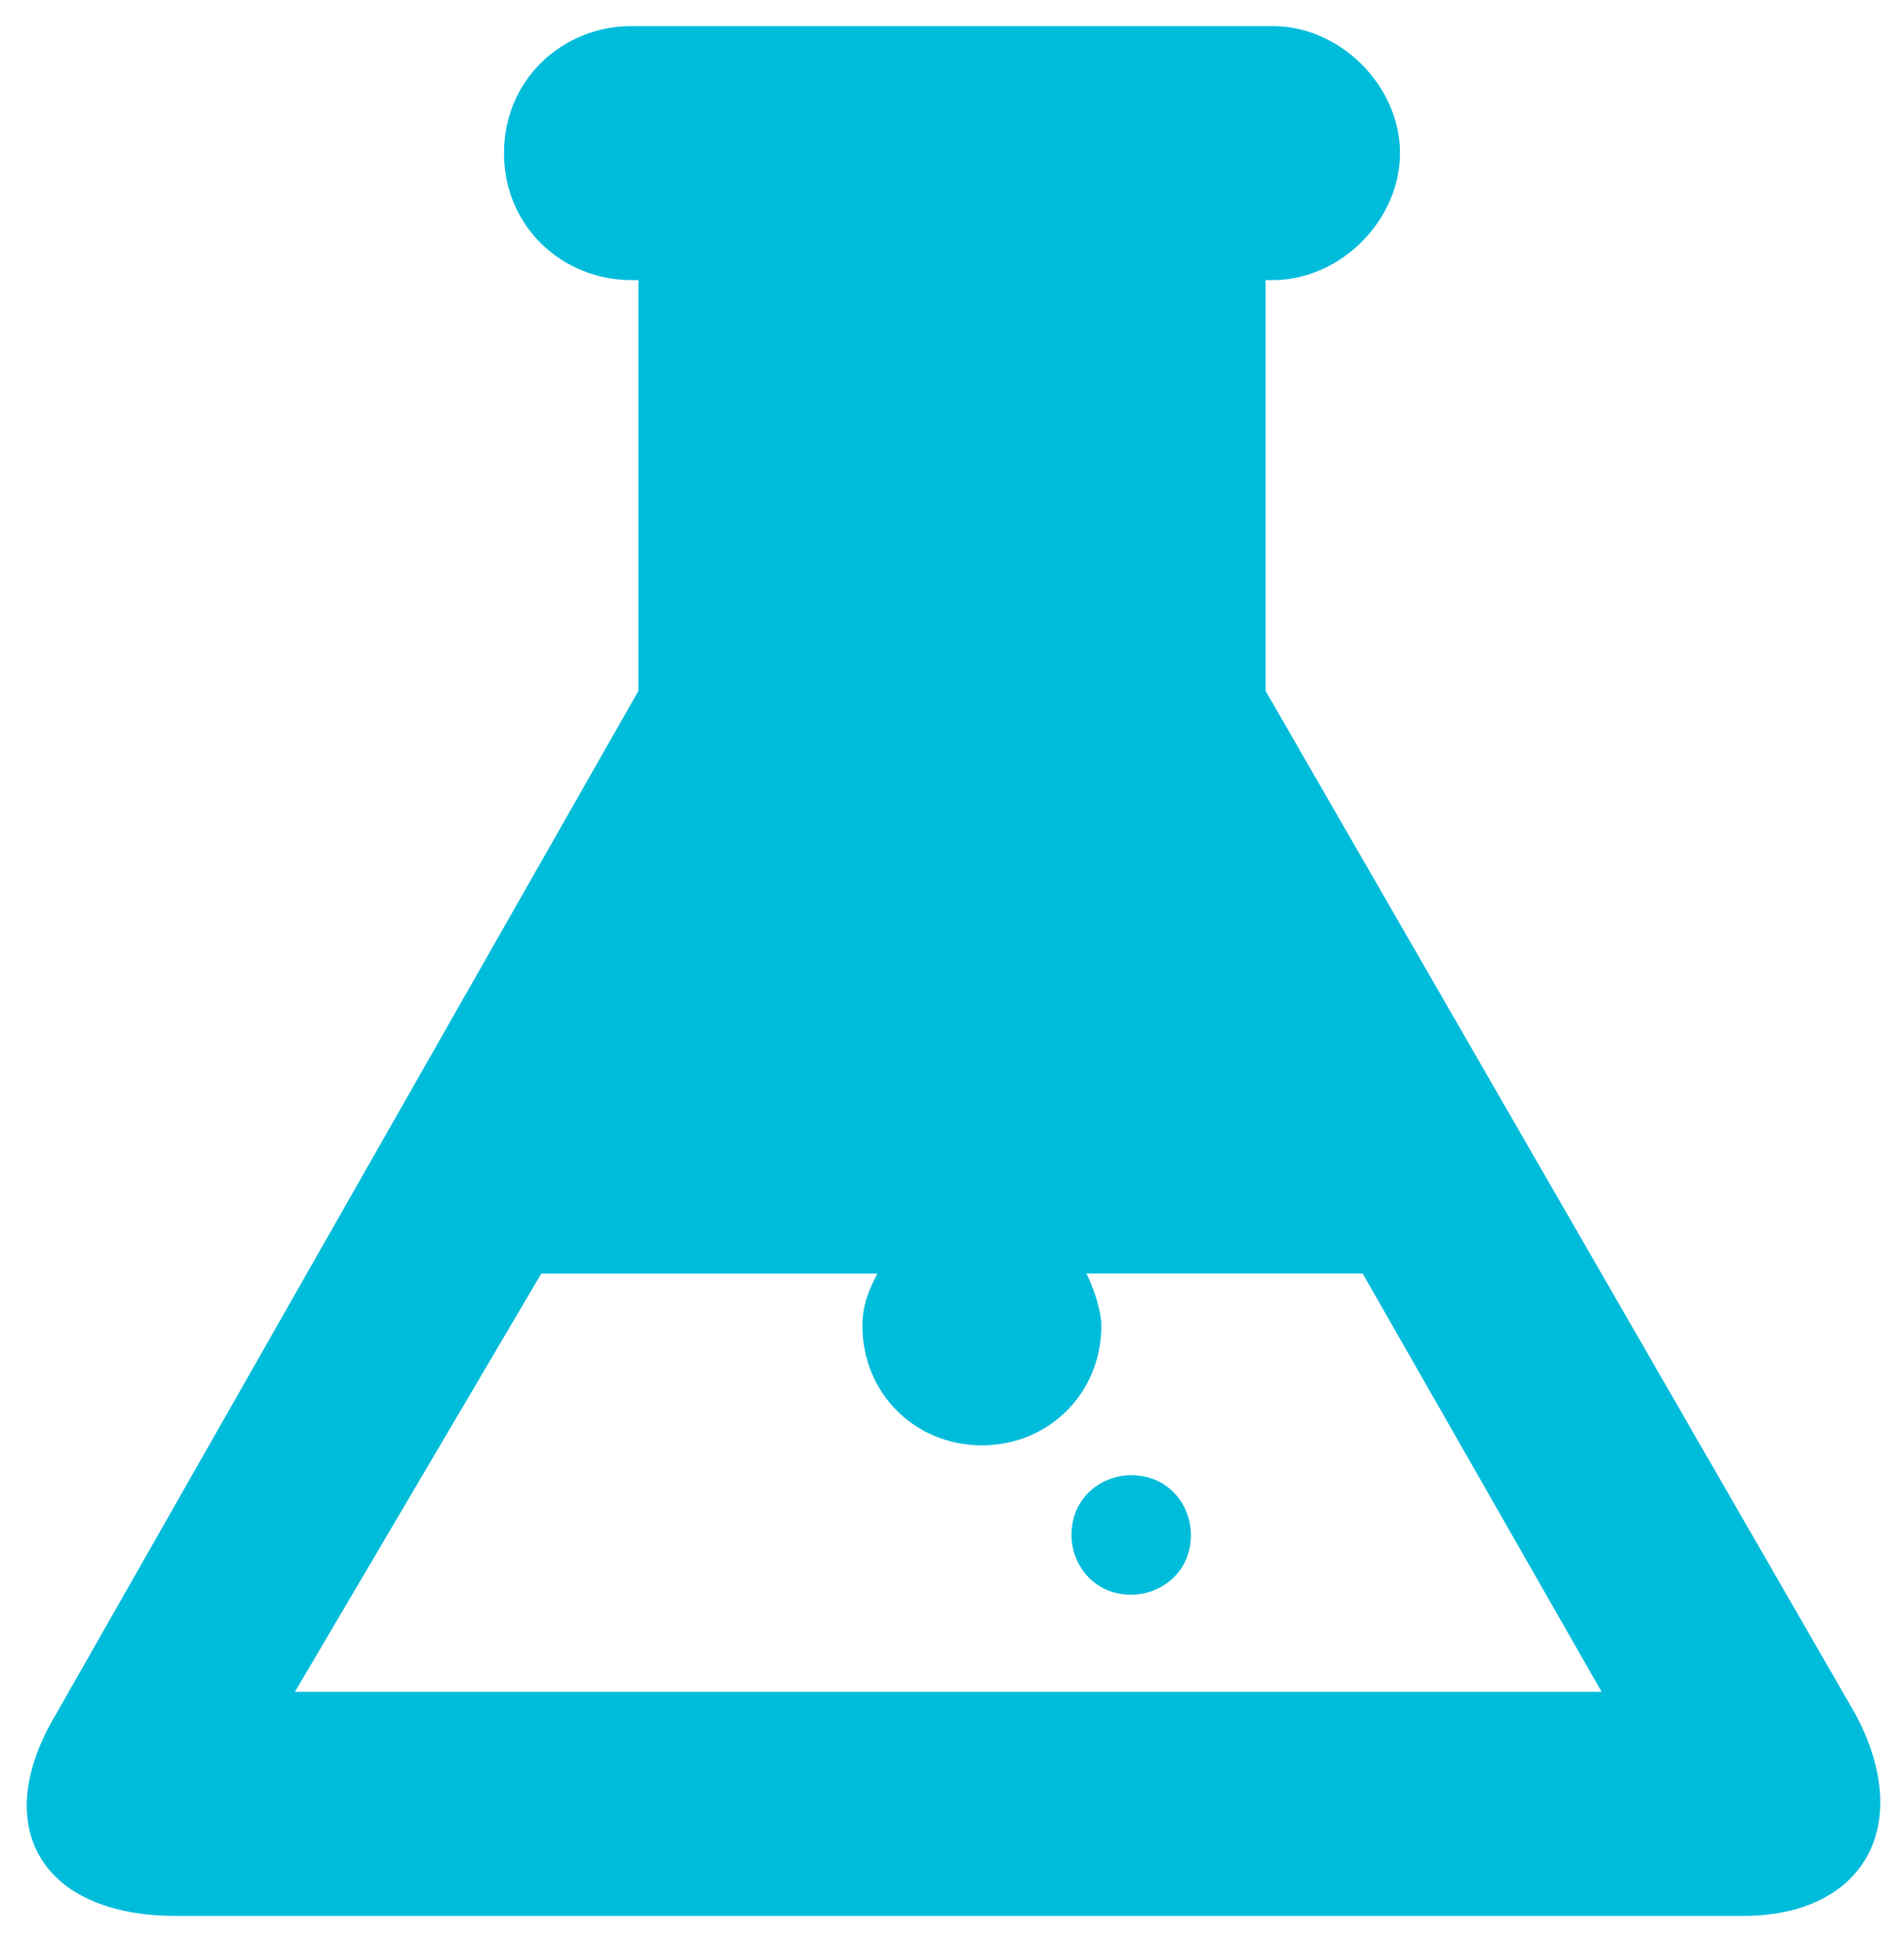 <?xml version="1.0" encoding="utf-8"?>
<!-- Generator: Adobe Illustrator 23.0.3, SVG Export Plug-In . SVG Version: 6.00 Build 0)  -->
<svg version="1.1"
	 id="Layer_1" xmlns:ev="http://www.w3.org/2001/xml-events" xmlns:v="http://schemas.microsoft.com/visio/2003/SVGExtensions/"
	 xmlns="http://www.w3.org/2000/svg" xmlns:xlink="http://www.w3.org/1999/xlink" x="0px" y="0px" viewBox="0 0 25.5 26"
	 style="enable-background:new 0 0 25.5 26;" xml:space="preserve">
<style type="text/css">
	.st0{fill-rule:evenodd;clip-rule:evenodd;fill:#00BCDB;}
</style>
<v:documentProperties  v:langID="1033" v:viewMarkup="false">
	<v:userDefs>
		<v:ud  v:nameU="visTLShowProps" v:prompt="" v:val="VT0(0):26"></v:ud>
	</v:userDefs>
</v:documentProperties>
<g>
	<title>Page-1</title>
	
		<v:pageProperties  v:drawingScale="1" v:drawingUnits="19" v:pageScale="1" v:shadowOffsetX="2.83465" v:shadowOffsetY="-2.83465" v:shadowType="1">
		</v:pageProperties>
	<g id="shape1608-1" transform="translate(0.75,-0.75)">
		<title>Sheet.1608</title>
		<path class="st0" d="M15.2,21.3c0-0.4-0.3-0.8-0.8-0.8c-0.4,0-0.8,0.3-0.8,0.8c0,0,0,0,0,0c0,0.4,0.3,0.8,0.8,0.8
			C14.8,22.1,15.2,21.8,15.2,21.3C15.2,21.3,15.2,21.3,15.2,21.3z M12.4,20.1c0.9,0,1.6-0.7,1.6-1.6c0-0.2-0.1-0.5-0.2-0.7h3.7
			l3.2,5.6H3.2l3.3-5.6H11c-0.1,0.2-0.2,0.4-0.2,0.7C10.8,19.4,11.5,20.1,12.4,20.1z M24.1,23.7L16.2,10V4.5h0.1
			c0.9,0,1.7-0.8,1.7-1.7s-0.8-1.7-1.7-1.7H7.7C6.8,1.1,6,1.8,6,2.8s0.8,1.7,1.7,1.7h0.1V10L0,23.7c-0.9,1.5-0.2,2.7,1.6,2.7h21
			C24.2,26.4,24.9,25.2,24.1,23.7z"/>
	</g>
</g>
</svg>

